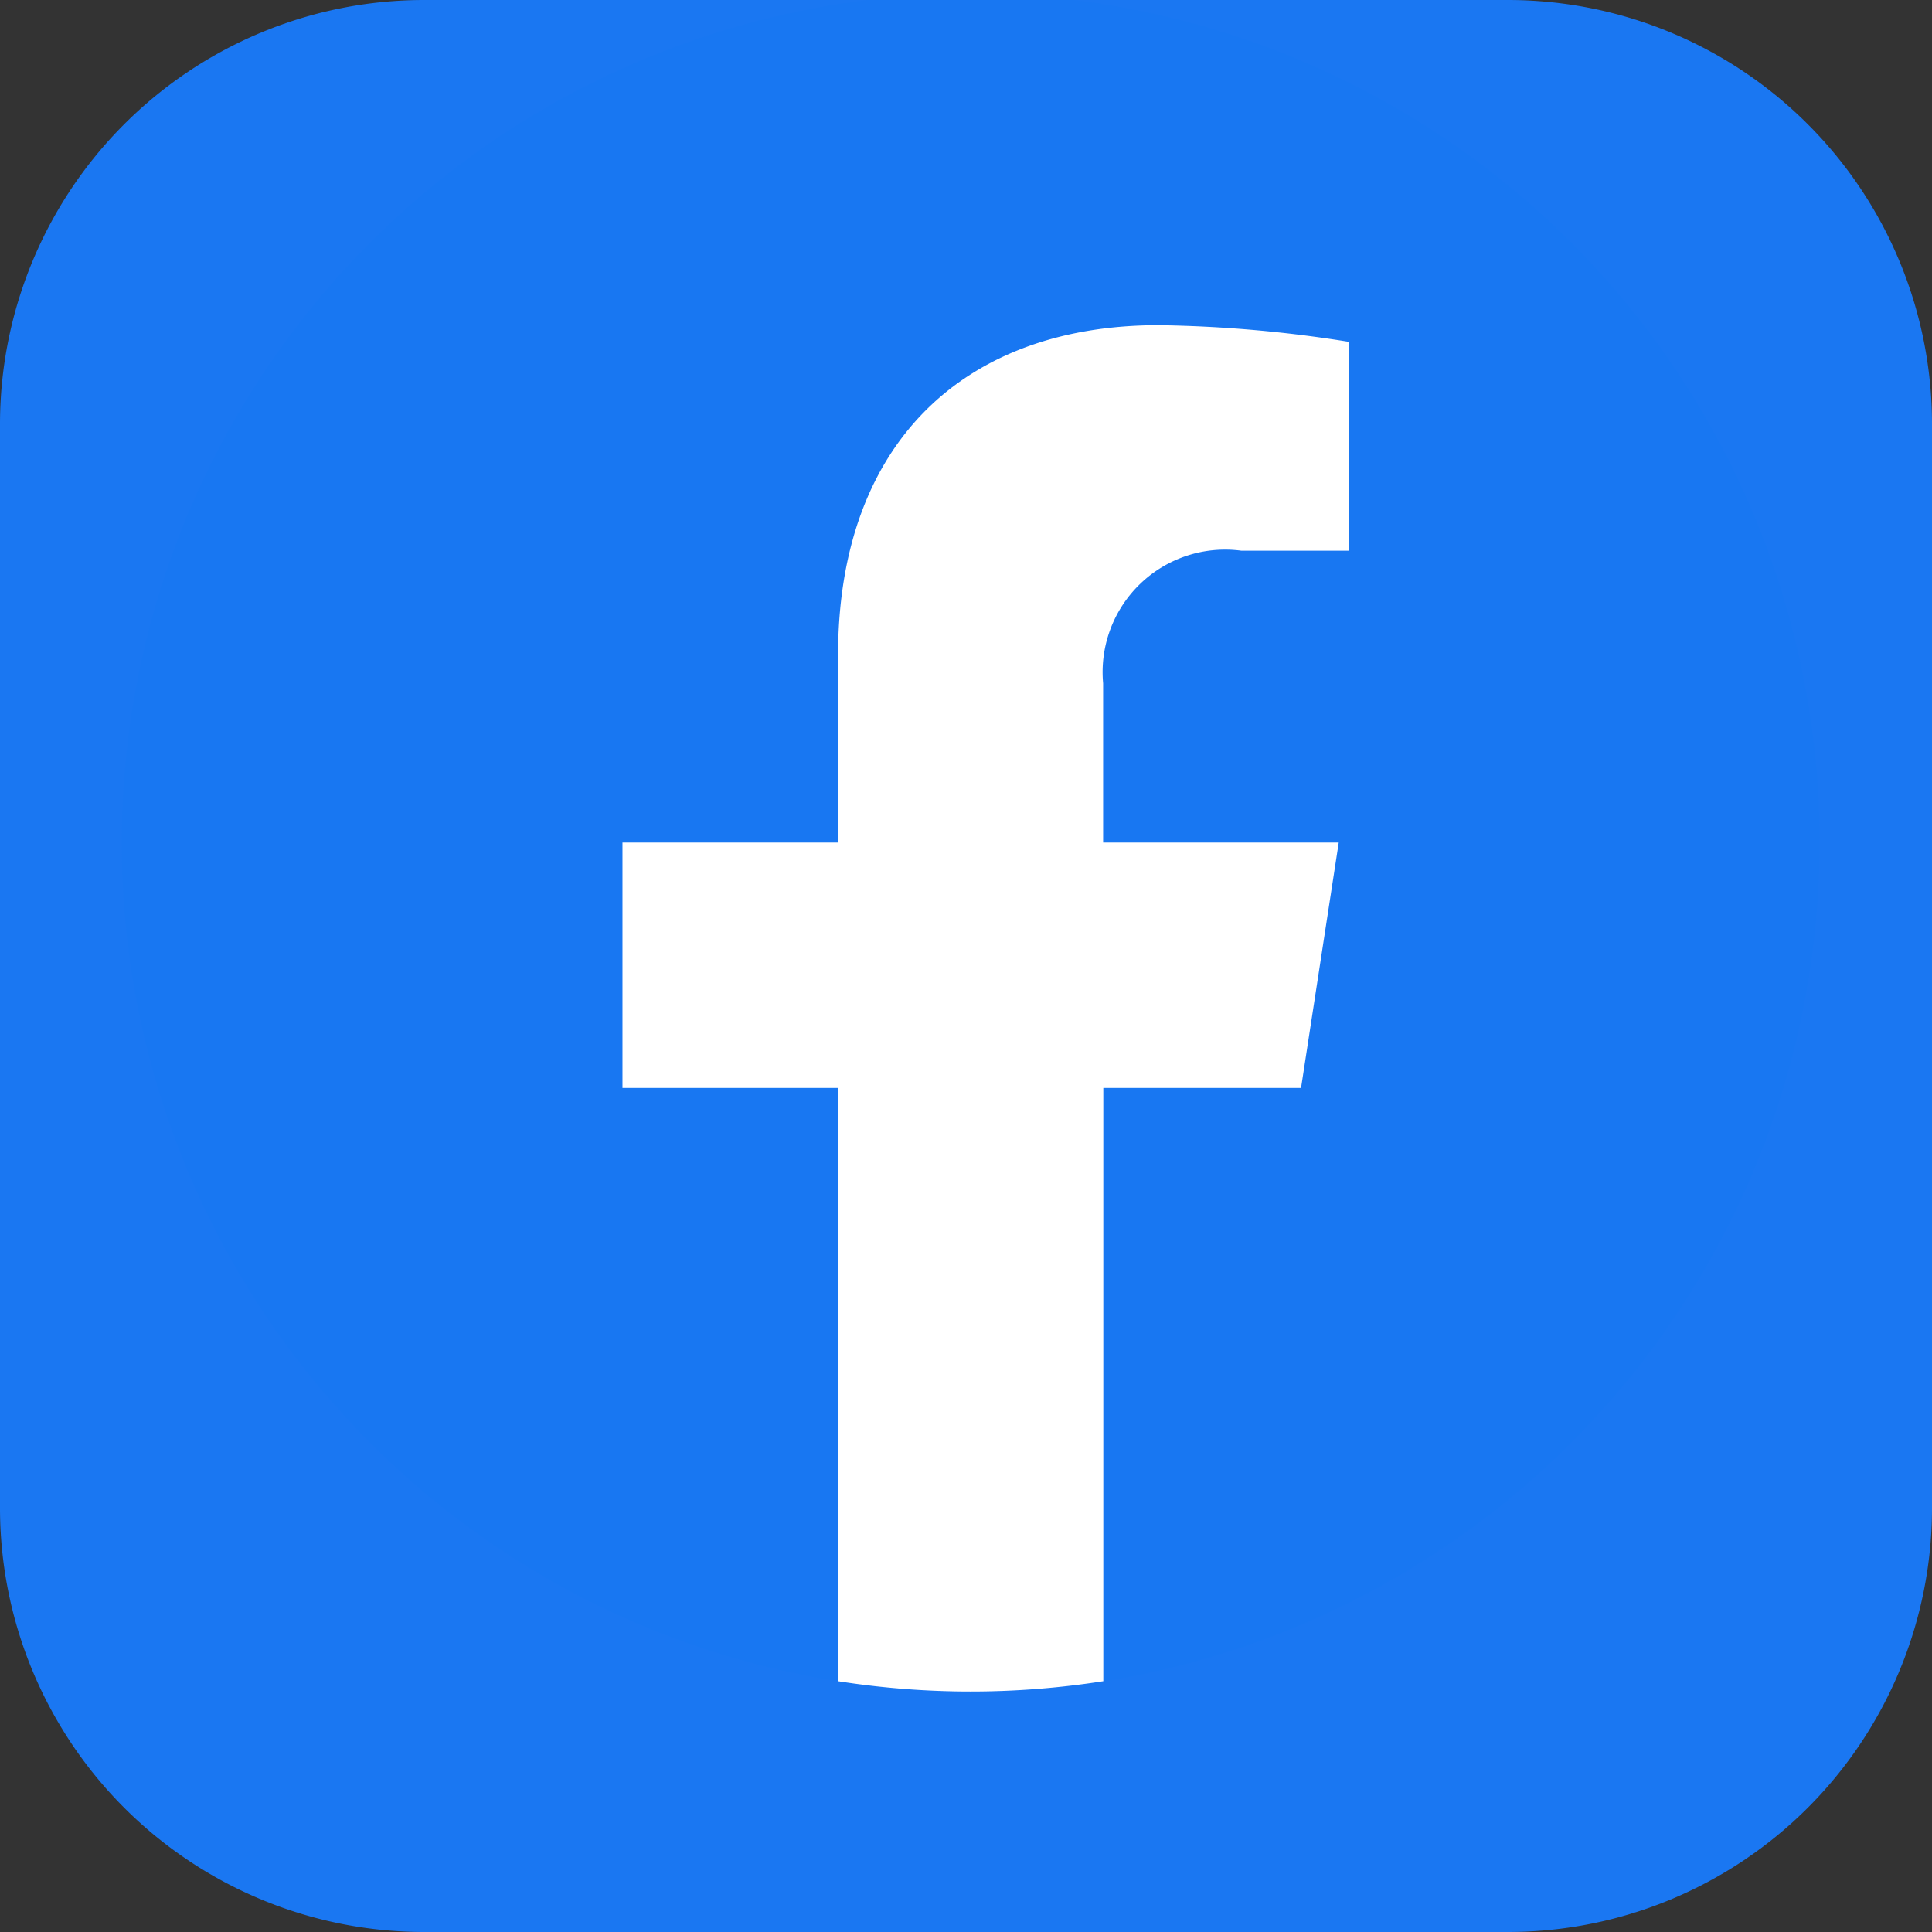 <svg xmlns="http://www.w3.org/2000/svg" xmlns:xlink="http://www.w3.org/1999/xlink" width="41" height="41" viewBox="0 0 41 41"><rect x="0" y="0" width="41" height="41" fill="#333333" stroke="none"/><defs><clipPath><rect width="37" height="36" transform="translate(-0.322 0.397)" fill="none"/></clipPath></defs><g transform="translate(-326 -8483)"><path d="M9,0H32a9,9,0,0,1,9,9V32a9,9,0,0,1-9,9H9a9,9,0,0,1-9-9V9A9,9,0,0,1,9,0Z" transform="translate(326 8483)" fill="#1a77f2"/><g transform="translate(328.322 8482.603)"><g transform="translate(0)" clip-path="url(#clip-path)"><path d="M36.033,18.016A18.016,18.016,0,1,0,15.2,35.814V23.224H10.627V18.016H15.2V14.047c0-4.515,2.69-7.009,6.805-7.009a27.705,27.705,0,0,1,4.033.352v4.434H23.767a2.6,2.6,0,0,0-2.936,2.814v3.38h5l-.8,5.208h-4.2v12.59a18.021,18.021,0,0,0,15.2-17.8" transform="translate(0.261 0.261)" fill="#1877f2"/><path d="M316.4,216.187l.8-5.208h-5V207.6a2.6,2.6,0,0,1,2.936-2.814h2.272v-4.434a27.707,27.707,0,0,0-4.033-.352c-4.115,0-6.8,2.494-6.8,7.01v3.969H302v5.208h4.574v12.59a18.208,18.208,0,0,0,5.63,0v-12.59Z" transform="translate(-291.112 -192.702)" fill="#fff"/></g></g></g></svg>